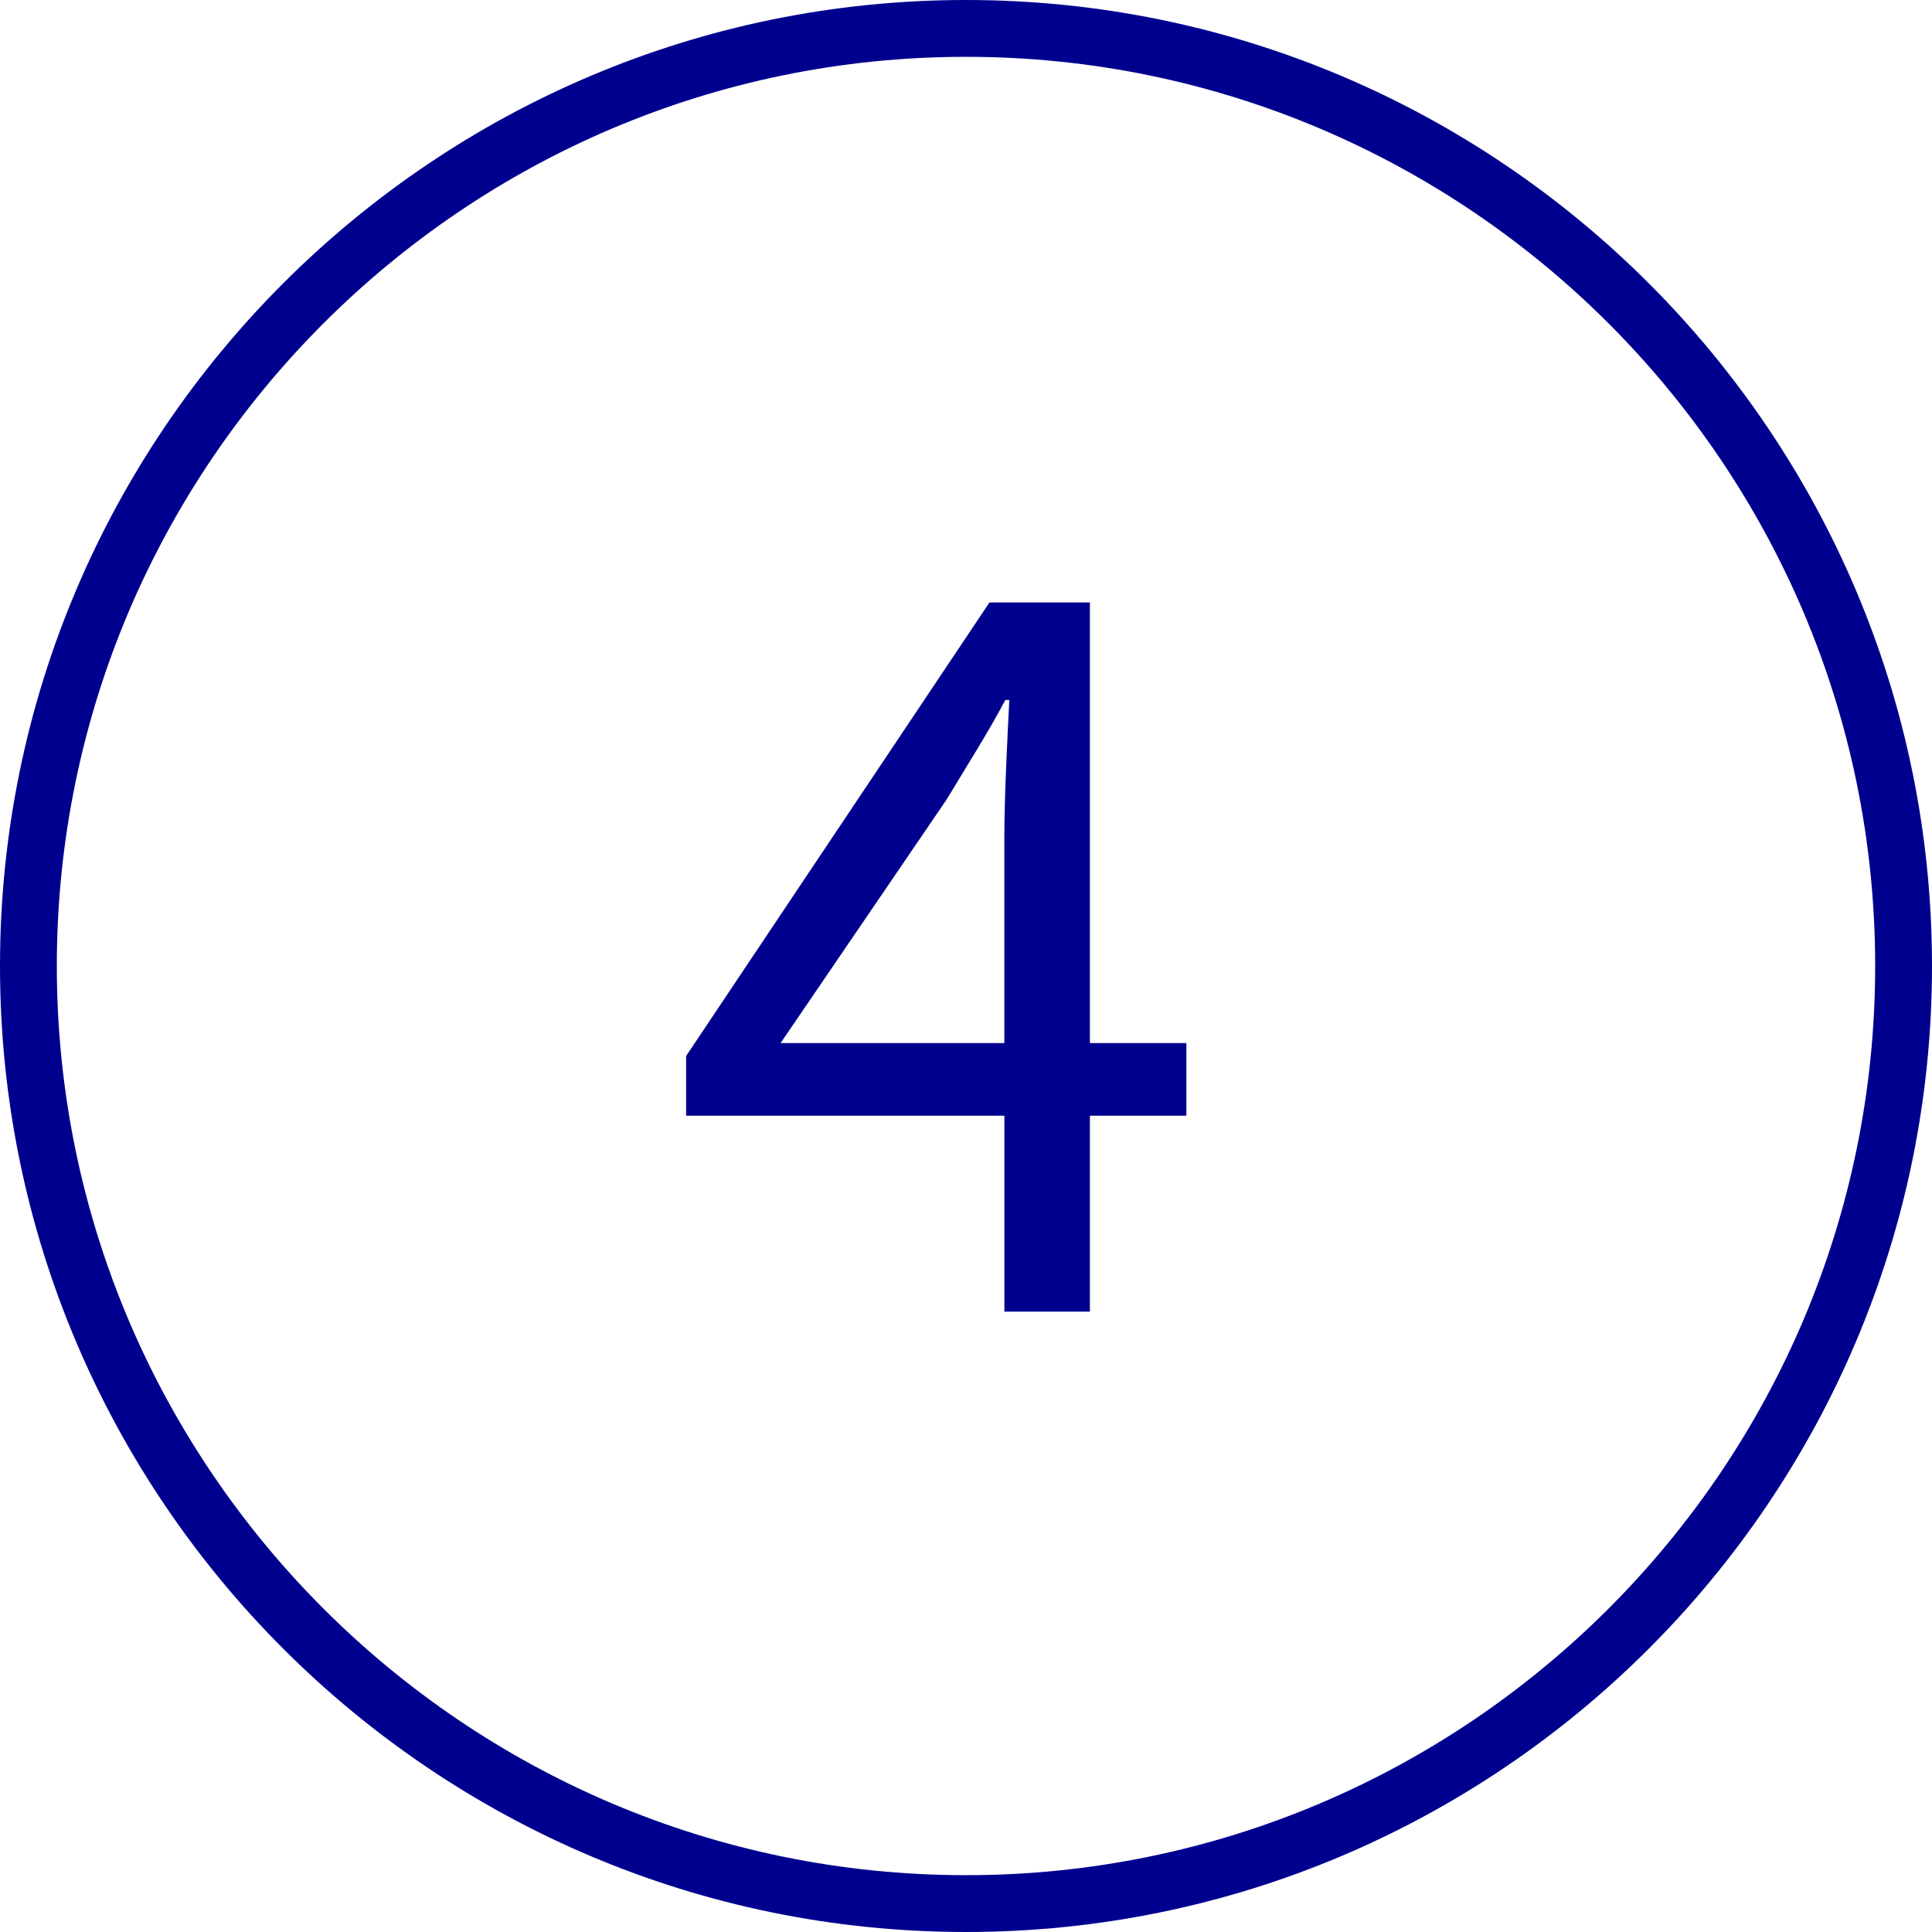 <?xml version="1.0" encoding="UTF-8"?><svg xmlns="http://www.w3.org/2000/svg" width="68" height="68" viewBox="0 0 68 68"><defs><style>.d{fill:#00008f;}</style></defs><g id="a"/><g id="b"><g id="c"><g><path class="d" d="M34,68C15.252,68,0,52.748,0,34S15.252,0,34,0s34,15.252,34,34-15.252,34-34,34Zm0-66C16.355,2,2,16.355,2,34s14.355,32,32,32,32-14.355,32-32S51.645,2,34,2Z"/><path class="d" d="M35.35,39.269h-11.201v-2.101l10.676-15.962h3.536v15.507h3.395v2.556h-3.395v6.896h-3.01v-6.896Zm0-2.556v-7.315c0-1.295,.105-3.431,.175-4.761h-.14c-.63,1.19-1.331,2.275-2.065,3.5l-5.846,8.576h7.876Z"/></g></g></g></svg>